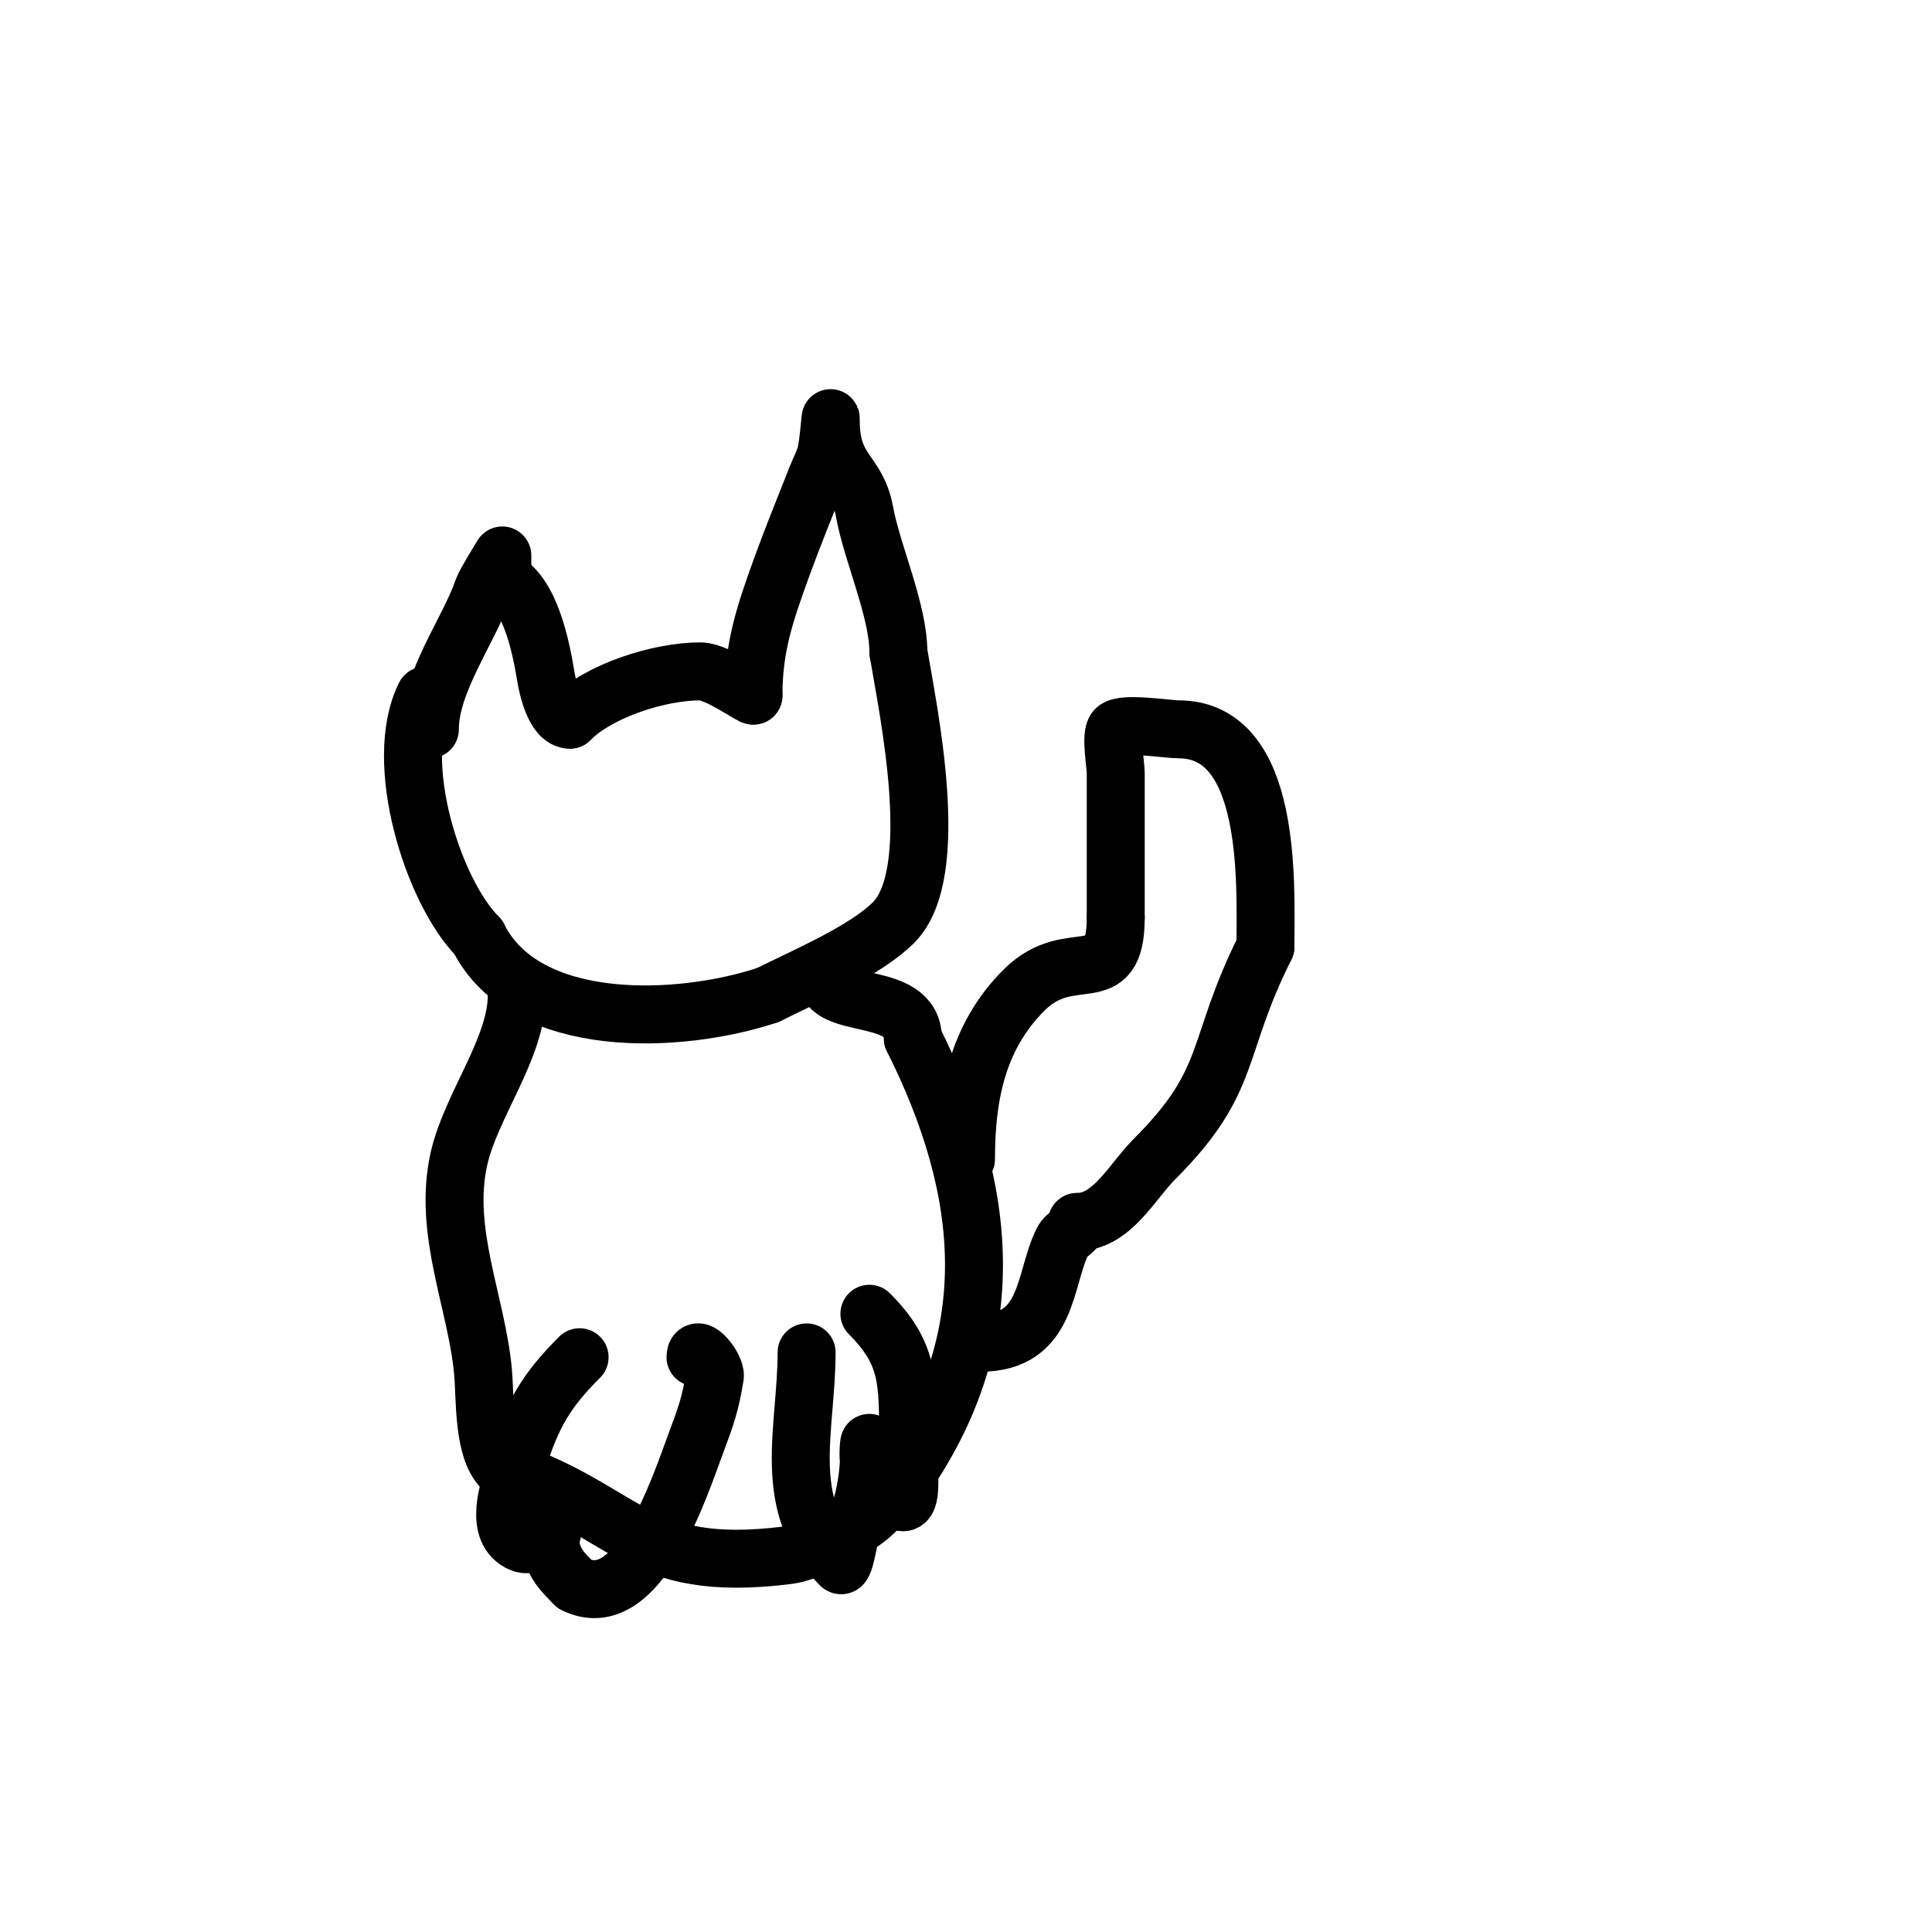 <svg viewBox='0 0 400 400' version='1.1' xmlns='http://www.w3.org/2000/svg' xmlns:xlink='http://www.w3.org/1999/xlink'><g fill='none' stroke='#000000' stroke-width='12' stroke-linecap='round' stroke-linejoin='round'><path d='M89,151c0,-9.828 8.232,-20.696 11,-29c0.38,-1.141 4,-7 4,-7c0,0 0,4.595 0,5'/><path d='M104,120c5.855,2.927 8.004,14.026 9,20c0.376,2.255 1.794,9 5,9'/><path d='M118,149c6.108,-6.108 18.595,-10 27,-10c3.54,0 11,5.517 11,5'/><path d='M156,144c0,-10.134 2.369,-17.015 6,-27c2.2,-6.05 4.654,-12.005 7,-18c0.654,-1.672 1.528,-3.268 2,-5c0.62,-2.274 1,-9.357 1,-7c0,10.843 5.445,10.447 7,19c1.546,8.505 7,20.418 7,29'/><path d='M186,135c2.045,12.273 9.2,45.8 -1,56c-5.843,5.843 -17.616,10.808 -26,15'/><path d='M159,206c-18.25,6.083 -50.244,7.512 -60,-12'/><path d='M99,194c-9.311,-9.311 -17.891,-36.219 -11,-50'/><path d='M107,206c0,11.056 -9.532,22.892 -12,34c-3.335,15.008 3.702,29.72 5,44c0.511,5.622 -0.058,15.942 4,20'/><path d='M104,304c26.045,8.682 27.363,21.955 59,18c4.576,-0.572 7.954,-3.202 12,-5c4.955,-2.202 6.321,-4.321 10,-8'/><path d='M185,309c23.407,-31.209 19.661,-62.679 4,-94'/><path d='M189,215c0,-10.23 -18,-5.64 -18,-13'/><path d='M120,281c-6.814,6.814 -9.853,11.773 -13,22c-1.221,3.968 -4.762,12.825 0,16c4.997,3.331 4.742,-6 7,-6c2.333,0 -0.384,4.698 0,7c0.609,3.654 2.475,5.475 5,8'/><path d='M119,328c13.22,6.61 21.943,-20.848 25,-29c2.279,-6.078 3.056,-8.336 4,-14c0.323,-1.937 -4,-7.217 -4,-4'/><path d='M167,280c0,15.929 -5.525,31.475 7,44c0.813,0.813 1.654,-5.309 2,-6c3.046,-6.092 4,-12.234 4,-19c0,-1.333 -0.422,2.735 0,4c0.94,2.819 3.122,8 7,8'/><path d='M187,311c2.075,0 1,-7.308 1,-13c0,-11.984 0.195,-17.805 -8,-26'/><path d='M200,240c0,-13.105 2.331,-25.331 12,-35c9.73,-9.73 19,0.595 19,-15'/><path d='M231,190c0,-10 0,-20 0,-30c0,-1.64 -1.128,-7.872 0,-9c1.505,-1.505 10.734,0 13,0c19.595,0 18,32.286 18,45'/><path d='M262,196c-10.658,21.316 -6.484,27.484 -23,44c-4.623,4.623 -8.797,13 -16,13'/><path d='M223,253c0,2.095 -2.157,2.314 -3,4c-3.94,7.88 -2.772,21 -17,21'/></g>
</svg>